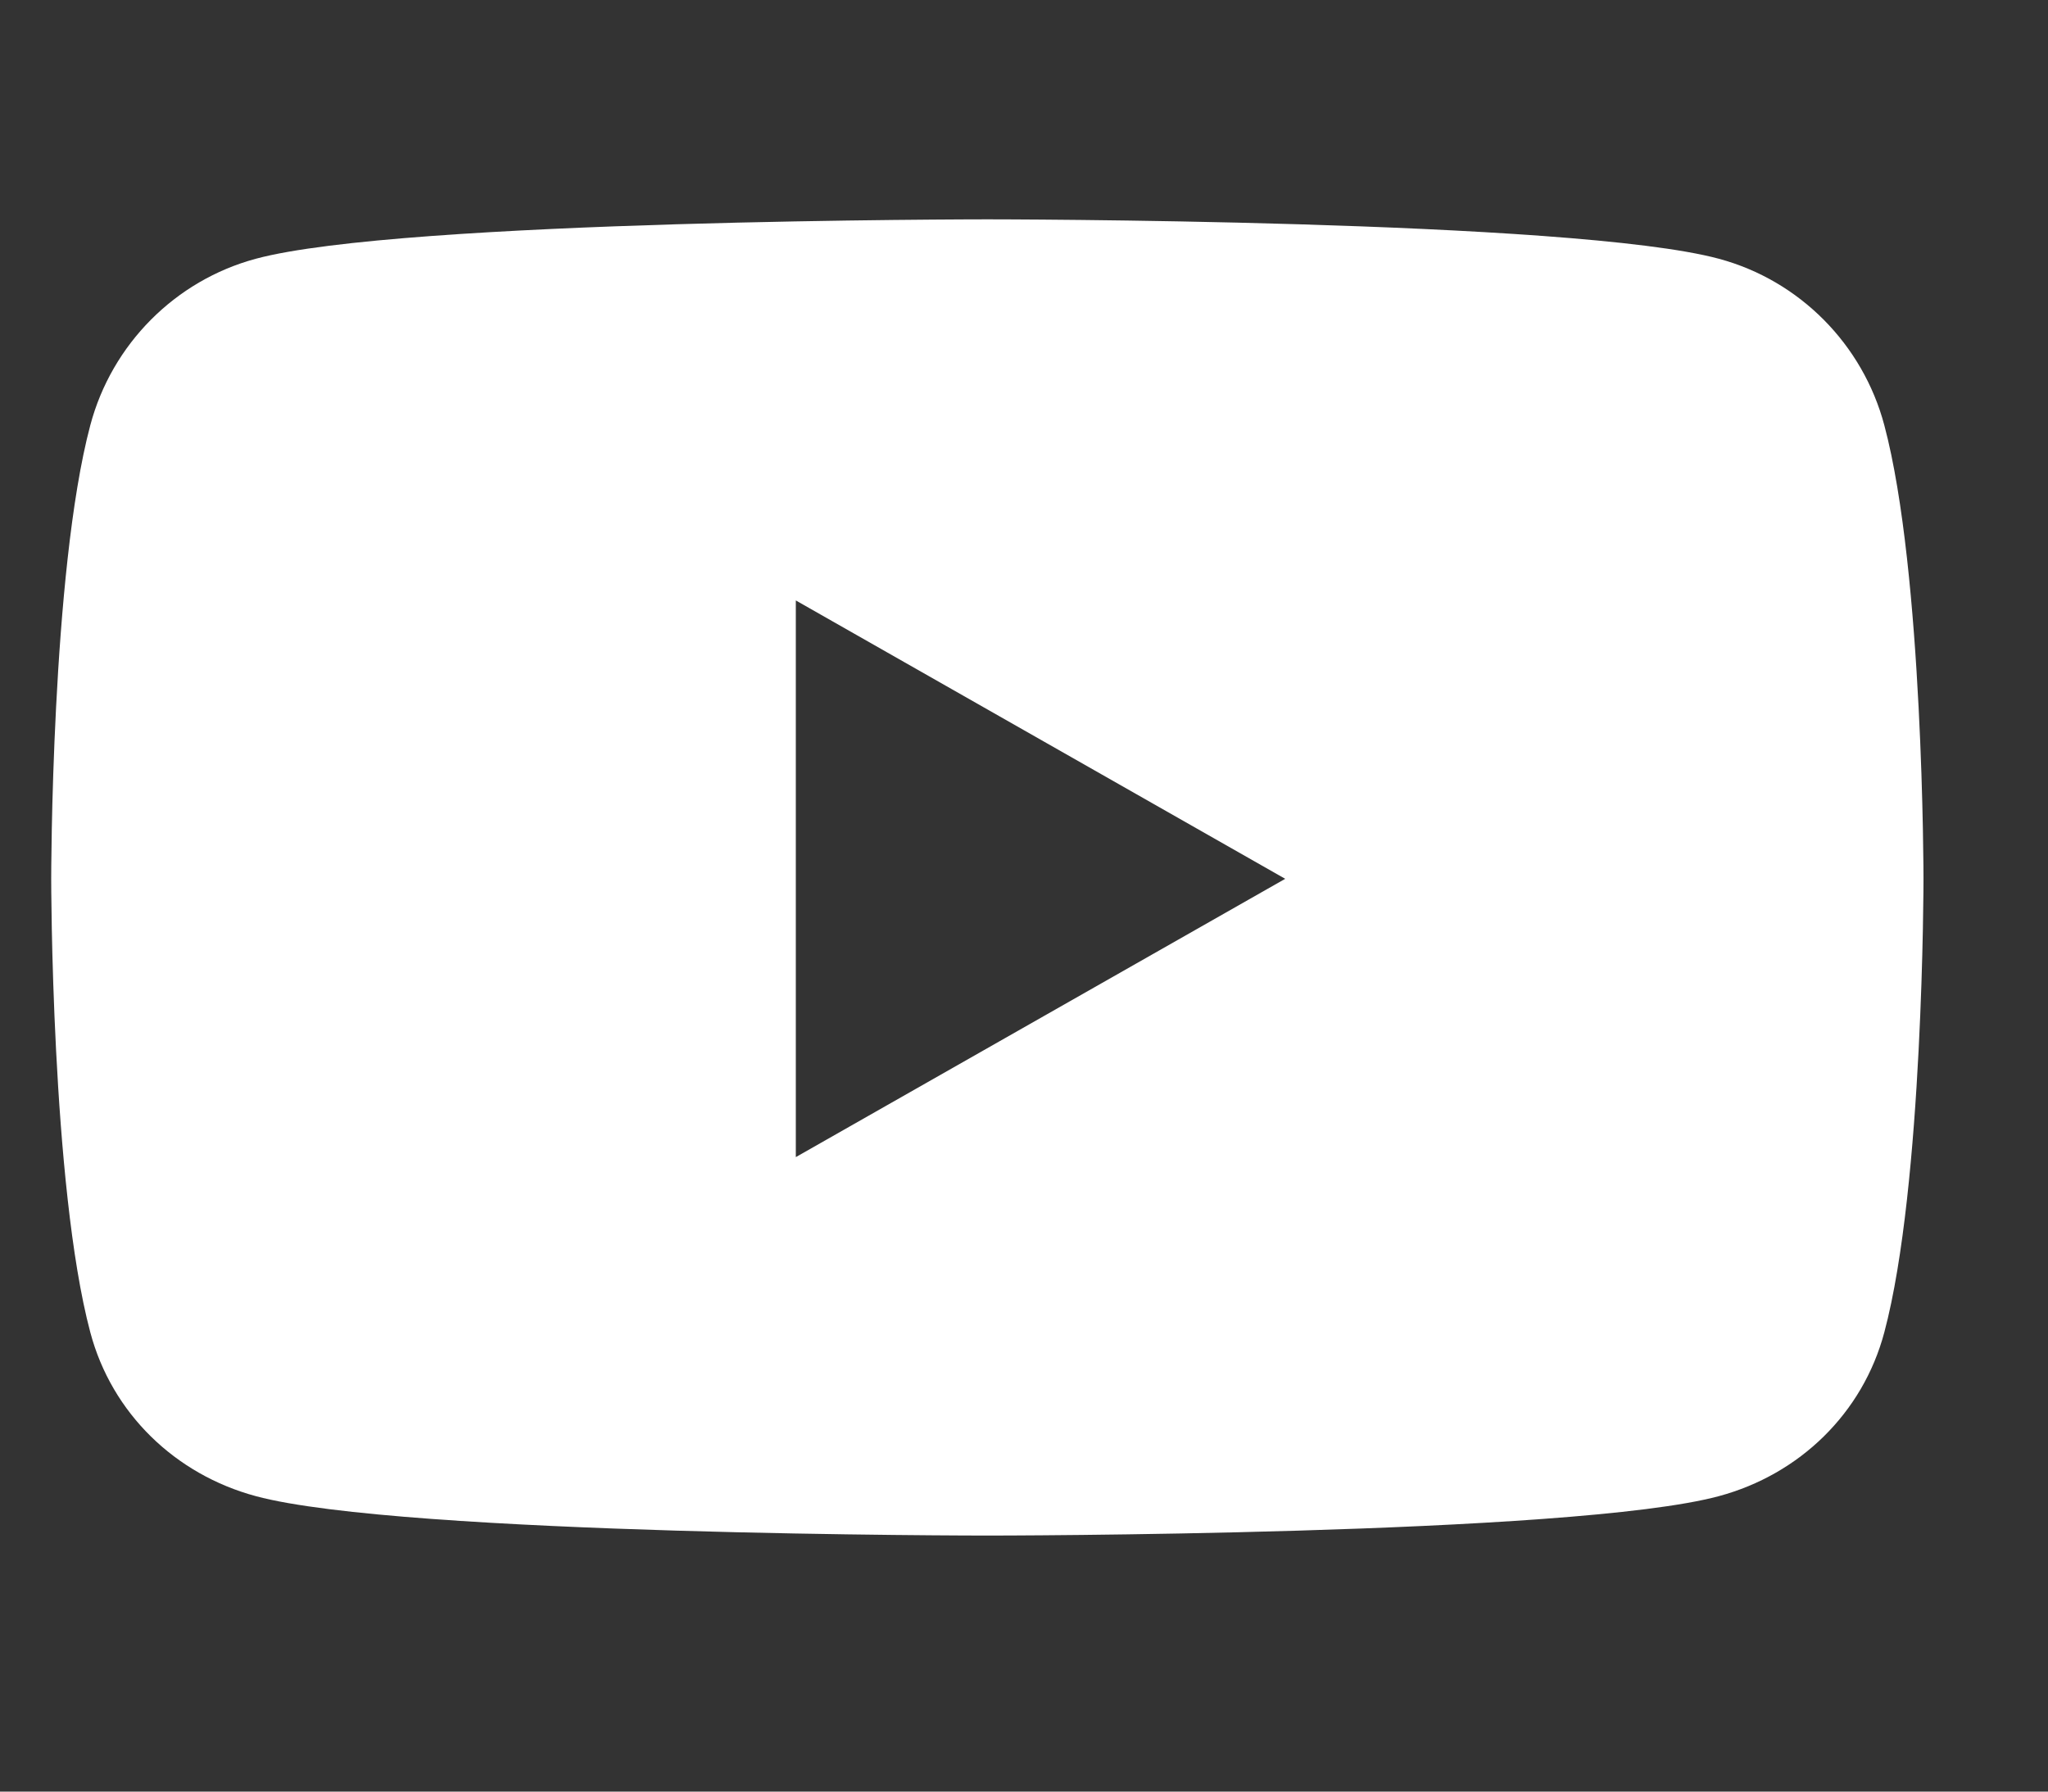 <svg width="24" height="21" viewBox="0 0 24 21" fill="none" xmlns="http://www.w3.org/2000/svg">
<rect x="0" y="0" width="24" height="21" fill="#333333" stroke="none"/>
<path d="M22.082 4.985C21.83 4.035 21.087 3.287 20.143 3.033C18.432 2.571 11.57 2.571 11.57 2.571C11.57 2.571 4.709 2.571 2.998 3.033C2.054 3.287 1.31 4.035 1.058 4.985C0.6 6.707 0.6 10.301 0.6 10.301C0.6 10.301 0.6 13.894 1.058 15.616C1.31 16.566 2.054 17.283 2.998 17.537C4.709 17.999 11.57 17.999 11.57 17.999C11.57 17.999 18.431 17.999 20.143 17.537C21.087 17.283 21.83 16.566 22.082 15.616C22.541 13.894 22.541 10.301 22.541 10.301C22.541 10.301 22.541 6.707 22.082 4.985ZM9.326 13.563V7.038L15.061 10.301L9.326 13.563Z" fill="white"/>
</svg>
